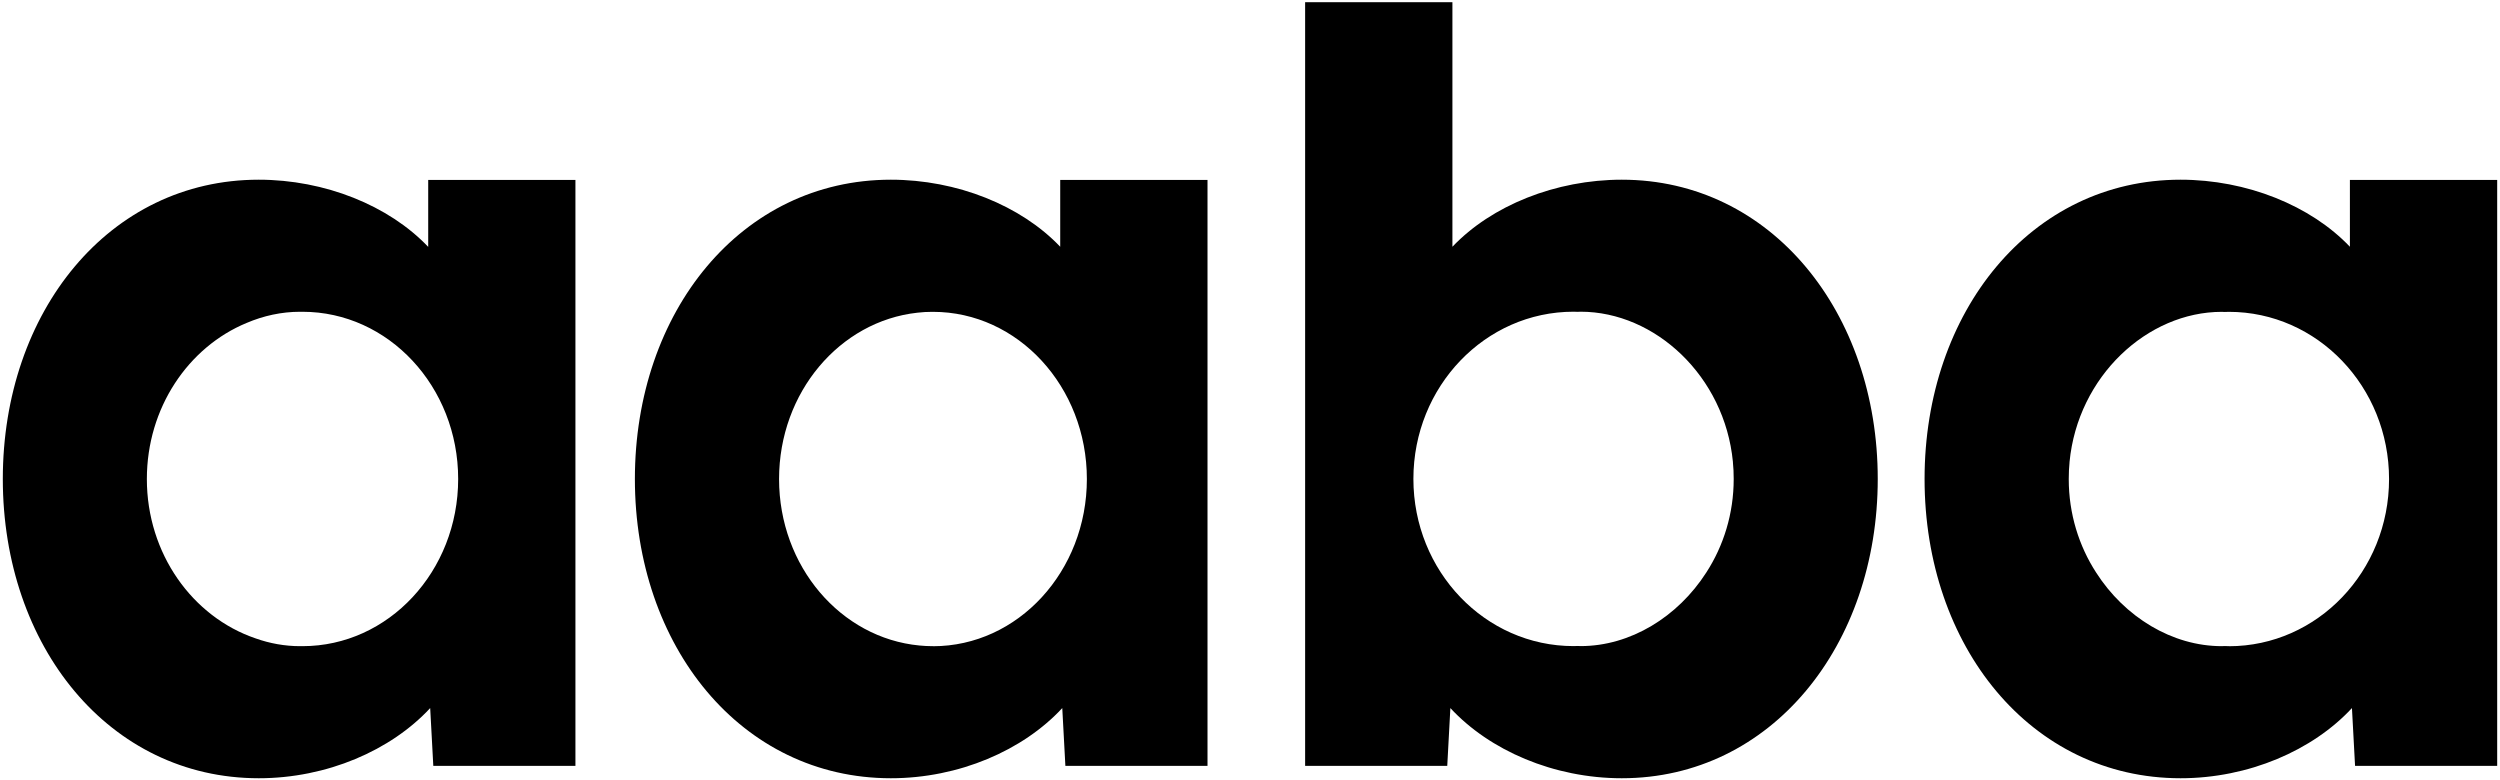 <svg width="756" height="236" viewBox="0 0 756 236" fill="none" xmlns="http://www.w3.org/2000/svg">
<path d="M490.43 54.34C470.45 54.34 451.07 62.14 439.21 74.62V0.66H394.67V231.6H437.65L438.59 214.12C450.45 226.92 469.83 235.34 490.43 235.34C535.69 235.34 567.83 195.08 567.83 144.84C567.83 94.6 535.69 54.34 490.43 54.34ZM524.27 144.84C524.27 144.84 524.27 144.84 524.27 144.86C524.27 155.32 521.21 165.06 515.99 173.12C507.35 186.58 493.01 195.38 477.97 195.38C477.69 195.38 477.43 195.36 477.15 195.34C476.71 195.34 476.29 195.38 475.85 195.38C449.09 195.38 427.41 172.74 427.41 144.82C427.41 116.9 449.09 94.26 475.85 94.26C476.29 94.26 476.71 94.28 477.15 94.3C477.43 94.3 477.69 94.26 477.97 94.26C500.51 94.26 521.53 113.78 524.03 139.64C524.03 139.78 524.03 139.9 524.05 140.04C524.11 140.76 524.17 141.48 524.21 142.2C524.25 143.06 524.27 143.94 524.27 144.82V144.84Z" fill="black"/>
<path d="M320.61 74.62C308.75 62.14 289.37 54.34 269.39 54.34C224.13 54.34 191.99 94.28 191.99 144.84C191.99 195.4 224.13 235.34 269.39 235.34C289.99 235.34 309.37 226.92 321.23 214.12L322.17 231.6H365.15V54.42H320.61V74.62ZM282.11 195.4C282.11 195.4 282.01 195.4 281.97 195.4C281.95 195.4 281.91 195.4 281.89 195.4C280.59 195.4 279.31 195.32 278.03 195.2C254.25 192.94 235.59 171.28 235.59 144.86C235.59 118.66 253.93 97.14 277.41 94.56C278.89 94.38 280.39 94.3 281.91 94.3C281.95 94.3 281.97 94.3 281.99 94.3C282.03 94.3 282.07 94.3 282.13 94.3C307.83 94.3 328.67 116.94 328.67 144.86C328.67 172.78 307.83 195.42 282.13 195.42L282.11 195.4Z" fill="black"/>
<path d="M129.45 74.62C117.59 62.14 98.21 54.34 78.23 54.34C32.99 54.34 0.85 94.28 0.85 144.84C0.85 195.4 32.99 235.34 78.25 235.34C98.85 235.34 118.23 226.92 130.09 214.12L131.03 231.6H174.01V54.42H129.49V74.62H129.45ZM91.51 195.4C91.35 195.4 91.19 195.4 91.03 195.4C90.93 195.4 90.83 195.4 90.73 195.4C86.13 195.4 81.59 194.58 77.27 193.04C58.23 186.56 44.41 167.44 44.41 144.86C44.41 123.34 56.93 104.96 74.57 97.66C79.69 95.48 85.15 94.28 90.71 94.28C90.81 94.28 90.91 94.28 91.01 94.28C91.17 94.28 91.33 94.28 91.47 94.28C117.47 94.28 138.55 116.92 138.55 144.84C138.55 172.76 117.47 195.4 91.47 195.4H91.51Z" fill="black"/>
<path d="M710.61 54.42V74.62C698.75 62.14 679.37 54.34 659.39 54.34C614.13 54.34 581.99 94.28 581.99 144.84C581.99 195.4 614.13 235.34 659.39 235.34C679.99 235.34 699.37 226.92 711.23 214.12L712.17 231.6H755.15V54.42H710.63H710.61ZM674.01 195.4C673.57 195.4 673.13 195.38 672.71 195.36C672.43 195.36 672.17 195.4 671.89 195.4C656.85 195.4 642.49 186.6 633.87 173.14C628.65 165.08 625.59 155.34 625.59 144.88C625.59 144.88 625.59 144.88 625.59 144.86C625.59 143.98 625.61 143.1 625.65 142.24C625.69 141.52 625.75 140.8 625.81 140.08C625.81 139.94 625.81 139.82 625.83 139.68C628.33 113.8 649.35 94.3 671.89 94.3C672.17 94.3 672.45 94.32 672.71 94.34C673.15 94.34 673.57 94.3 674.01 94.3C700.75 94.3 722.45 116.94 722.45 144.86C722.45 172.78 700.77 195.42 674.01 195.42V195.4Z" fill="black"/>
</svg>
